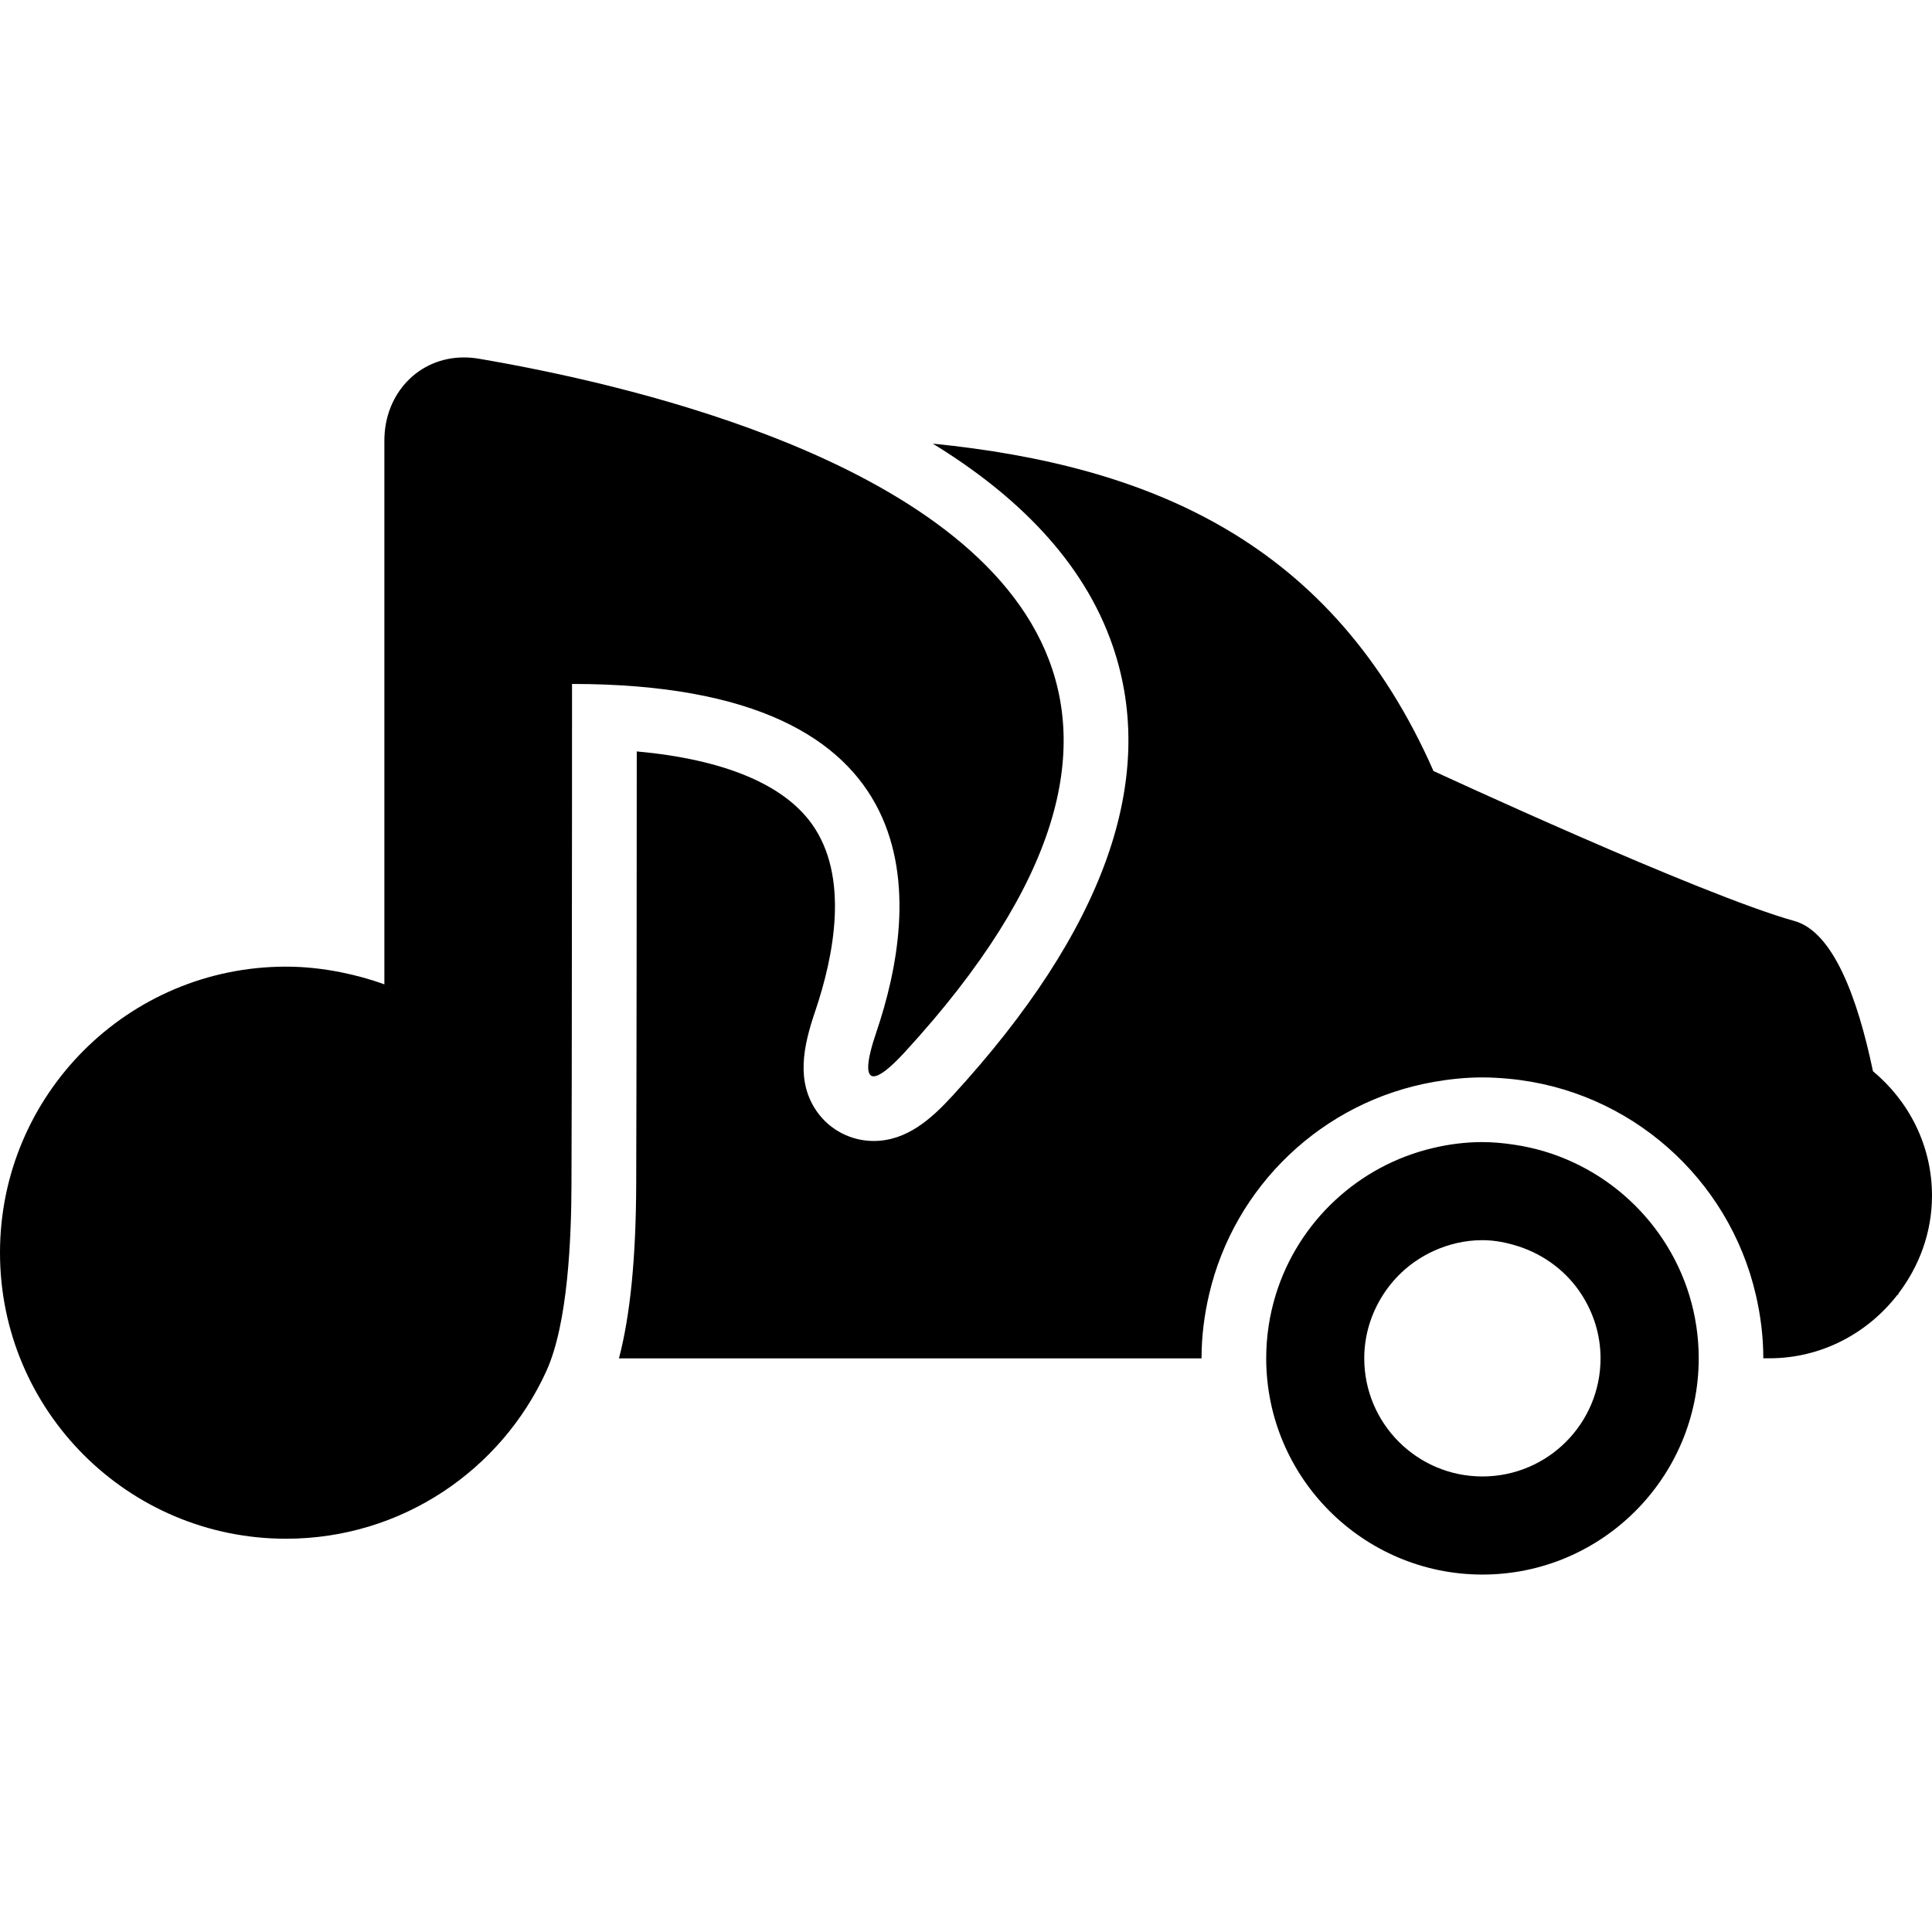 <?xml version="1.0" encoding="iso-8859-1"?>
<!-- Uploaded to: SVG Repo, www.svgrepo.com, Generator: SVG Repo Mixer Tools -->
<!DOCTYPE svg PUBLIC "-//W3C//DTD SVG 1.1//EN" "http://www.w3.org/Graphics/SVG/1.1/DTD/svg11.dtd">
<svg fill="#000000" version="1.1" id="Capa_1" xmlns="http://www.w3.org/2000/svg" xmlns:xlink="http://www.w3.org/1999/xlink" 
	 width="800px" height="800px" viewBox="0 0 469.059 469.059"
	 xml:space="preserve">
<g>
	<path d="M454.724,260.068c-3.727-17.853-9.661-33.847-19.051-36.459c-22.687-6.302-87.61-36.408-87.61-36.408v0.068
		c-24.498-55.673-68.655-74.226-121.602-79.565c20.226,12.389,36.604,28.427,43.701,49.153c11.057,32.288-2.04,69.02-38.892,109.162
		c-5.236,5.719-11.185,10.992-19.162,10.992c-5.424,0-10.545-2.62-13.684-7.013c-5.26-7.354-3.374-16.046-0.549-24.357
		c4.677-13.773,8.346-32.864-0.777-45.606c-6.947-9.696-21.502-15.687-42.503-17.603c-0.008,25.736-0.038,75.736-0.134,105.143
		c-0.062,17.81-1.435,31.739-4.189,42.215h141.442c0-5.322,0.665-10.459,1.815-15.429c6.119-26.449,27.583-46.947,54.533-51.684
		c3.855-0.678,7.794-1.099,11.842-1.099c2.156,0,4.28,0.133,6.38,0.325c29.482,2.733,53.479,24.245,60.003,52.457
		c1.15,4.953,1.819,10.106,1.819,15.413h1.447c12.703,0,23.88-6.096,31.117-15.413h0.208c0,0,0-0.088-0.008-0.261
		c5.062-6.636,8.188-14.823,8.188-23.816C469.059,278.086,463.417,267.306,454.724,260.068z"/>
	<path d="M367.647,277.918c-2.536-0.377-5.105-0.638-7.742-0.638c-4.071,0-8.027,0.514-11.842,1.403
		c-18.242,4.231-32.885,17.94-38.335,35.678c-1.495,4.877-2.312,10.059-2.312,15.413c0,28.953,23.548,52.505,52.505,52.505
		c28.95,0,52.502-23.552,52.502-52.505c0-5.354-0.813-10.536-2.316-15.413C404.223,295.318,387.781,280.907,367.647,277.918z
		 M359.905,358.459c-15.838,0-28.686-12.84-28.686-28.685c0-5.691,1.707-10.957,4.568-15.413c2.958-4.645,7.222-8.34,12.275-10.647
		c3.614-1.647,7.61-2.621,11.842-2.621c3.105,0,6.027,0.621,8.832,1.526c6.348,2.076,11.746,6.208,15.289,11.742
		c2.857,4.456,4.561,9.738,4.561,15.413C388.594,345.619,375.747,358.459,359.905,358.459z"/>
	<path d="M212.73,250.695c-2.38,6.981-2.561,10.616-0.629,10.616c1.415,0,3.957-1.932,7.598-5.903
		c76.275-83.076,25.441-127.062-32.885-149.609c-25.411-9.82-52.235-15.589-70.603-18.717c-1.229-0.202-2.427-0.303-3.597-0.303
		c-10.904,0-19.296,8.683-19.296,20.212v50.982v81.012c-3.378-1.238-6.889-2.191-10.472-2.917c-4.336-0.872-8.802-1.383-13.4-1.383
		C31.087,234.686,0,265.783,0,304.135c0,38.351,31.095,69.444,69.447,69.444c28.092,0,52.272-16.699,63.201-40.703
		c5.29-11.63,6.06-32.589,6.097-45.36c0.024-7.481,0.05-16.314,0.066-25.72c0.068-41.962,0.068-95.746,0.068-95.746
		C228.62,166.057,223.226,219.826,212.73,250.695z"/>
</g>
</svg>